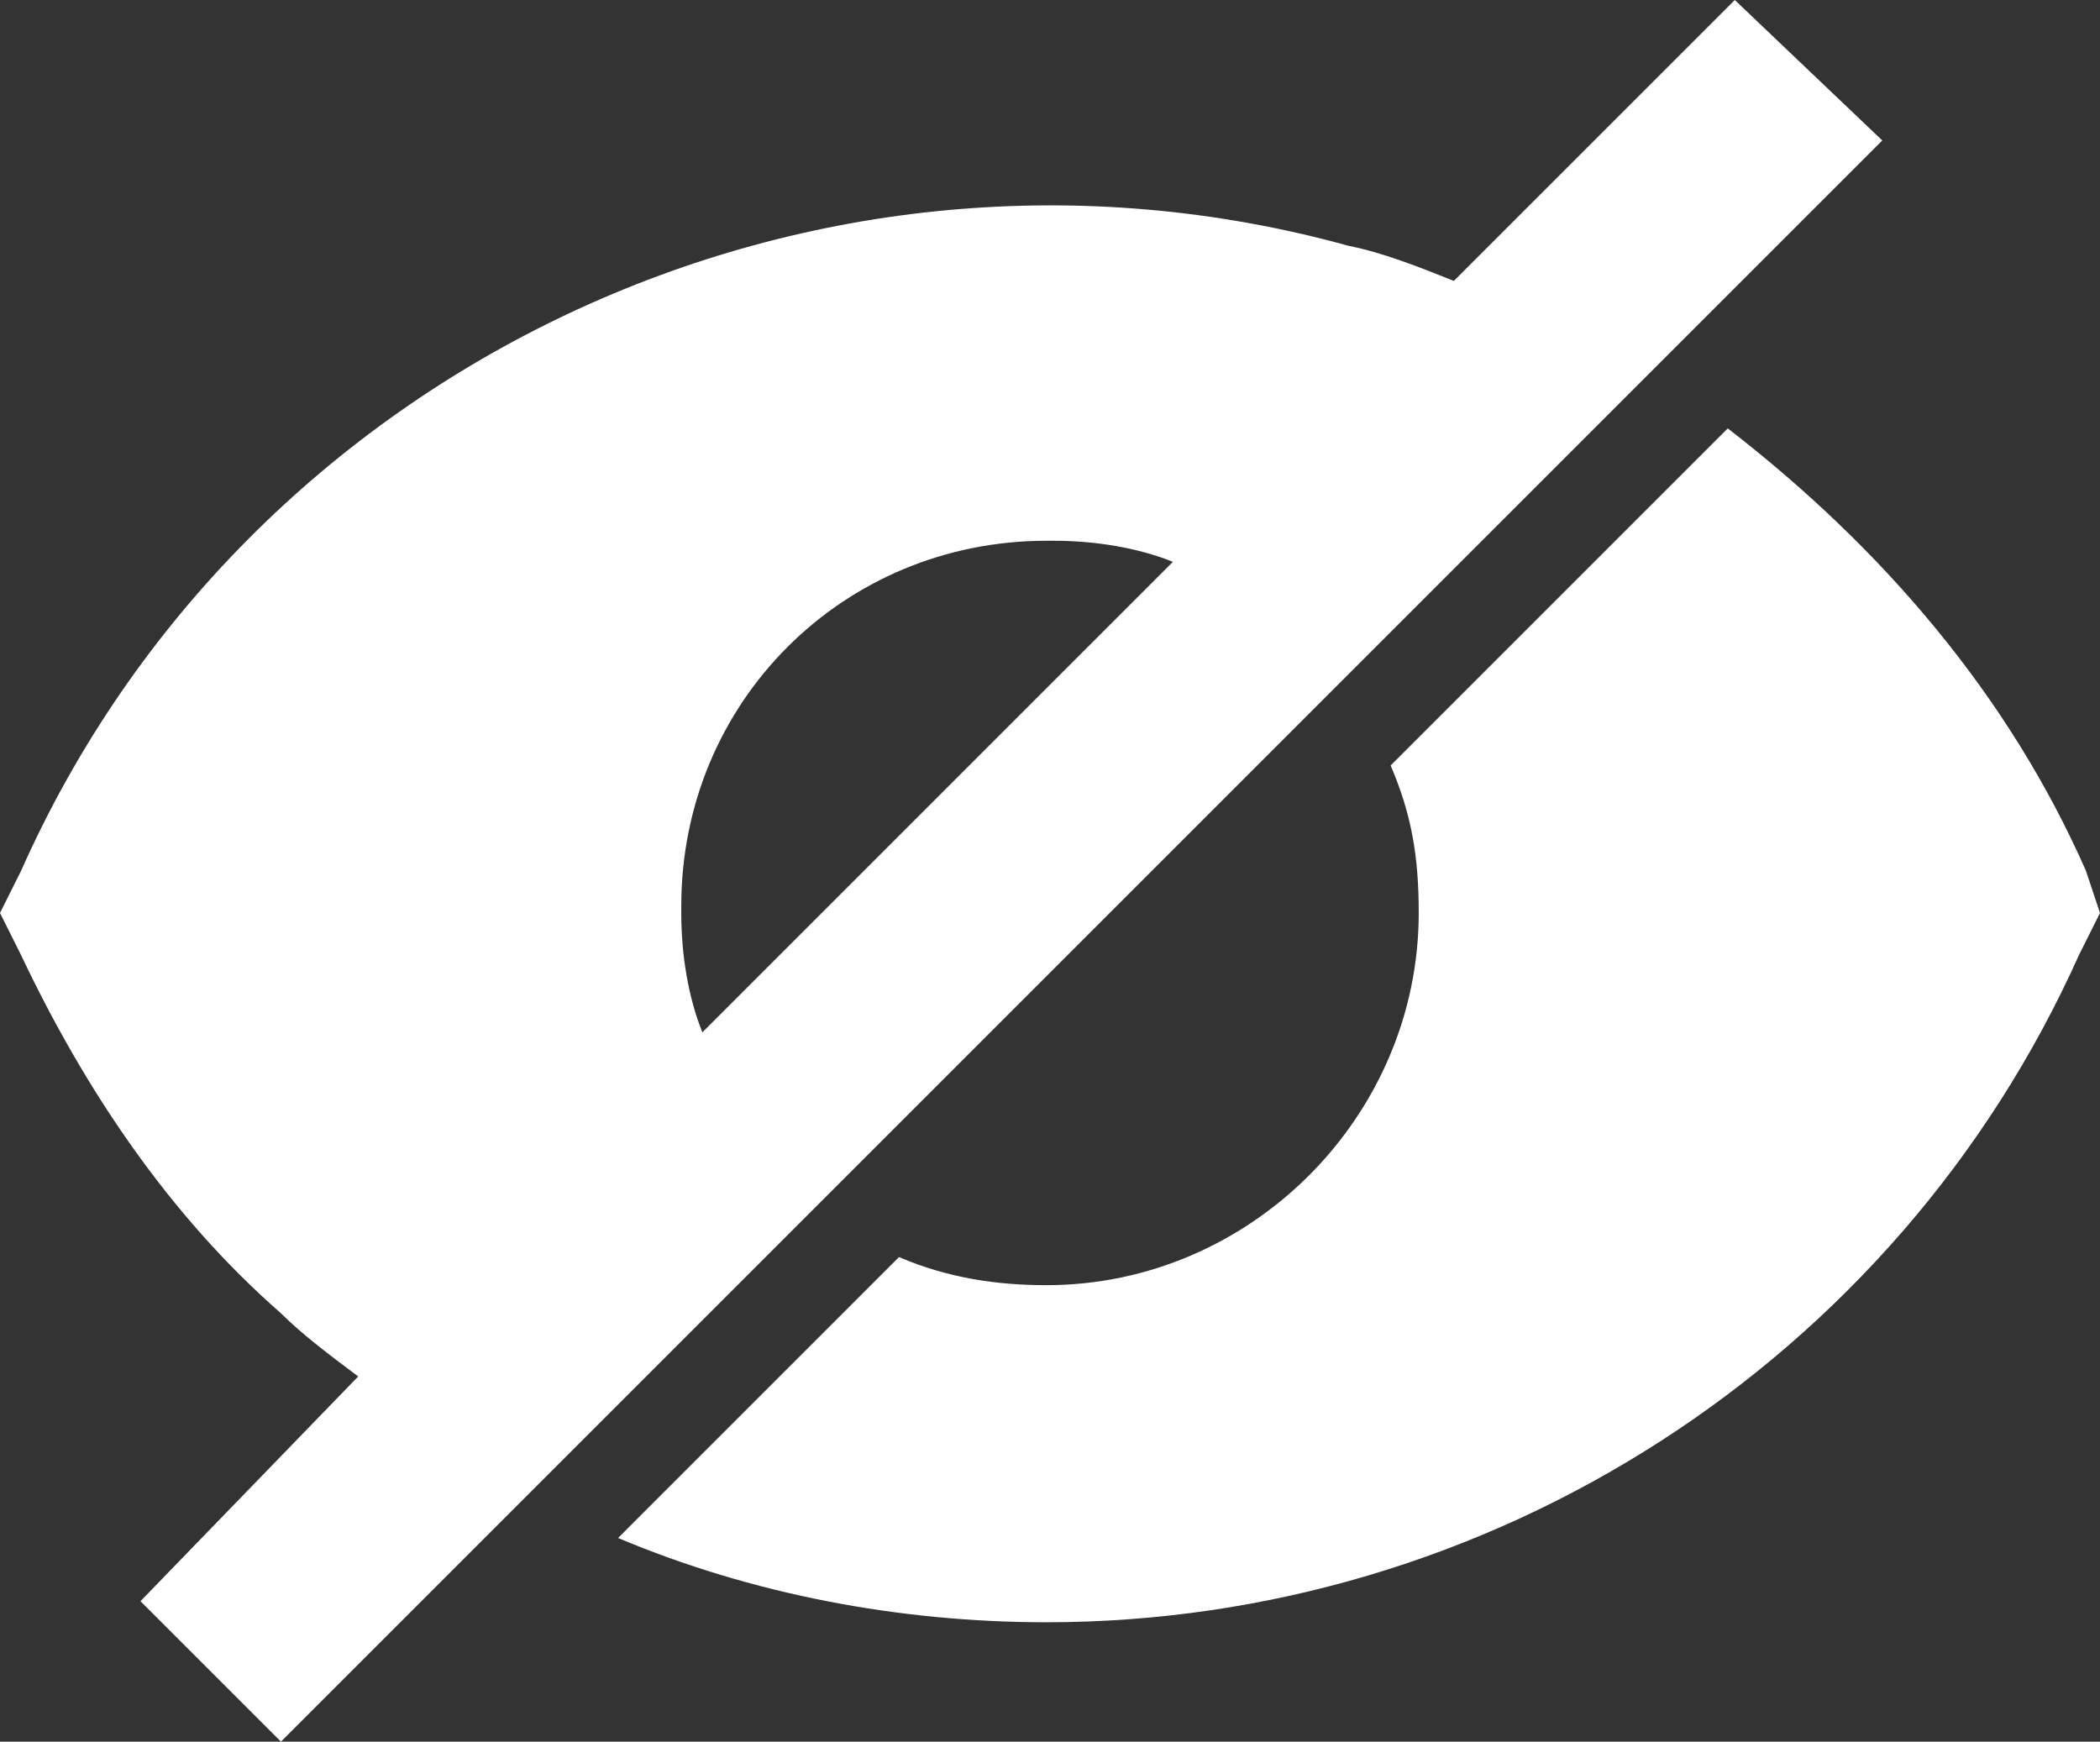 <?xml version="1.0" encoding="UTF-8" standalone="no"?><svg xmlns="http://www.w3.org/2000/svg" xmlns:xlink="http://www.w3.org/1999/xlink" fill="#ffffff" height="24.8" preserveAspectRatio="xMidYMid meet" version="1" viewBox="1.0 3.6 29.9 24.8" width="29.9" zoomAndPan="magnify"><rect x="1.0" y="3.6" width="29.9" height="24.8" fill="#333333" stroke="none"/><g id="change1_1"><path d="M30.7,16c-1.1-2.5-2.9-4.6-5.1-6.3l-4.8,4.8c0.3,0.7,0.4,1.3,0.4,2.1c0,2.9-2.4,5.3-5.3,5.3c-0.7,0-1.4-0.1-2.1-0.4l-4,4 c1.9,0.8,4,1.2,6.1,1.2c6.3,0,12.1-3.7,14.7-9.5l0.3-0.6L30.7,16z" fill="inherit"/><path d="M25.7,3.6l-4,4c-0.5-0.2-1-0.4-1.5-0.5C12.6,5,4.5,8.8,1.3,16L1,16.6l0.3,0.6c0.9,1.9,2.1,3.7,3.7,5.1 c0.3,0.3,0.7,0.6,1.1,0.9L3,26.4l2,2L27.8,5.6L25.7,3.6z M11,18.3c-0.2-0.5-0.3-1.1-0.3-1.7v-0.1c0-2.9,2.3-5.2,5.2-5.2H16 c0.6,0,1.2,0.1,1.7,0.3L11,18.3z" fill="inherit"/></g></svg>